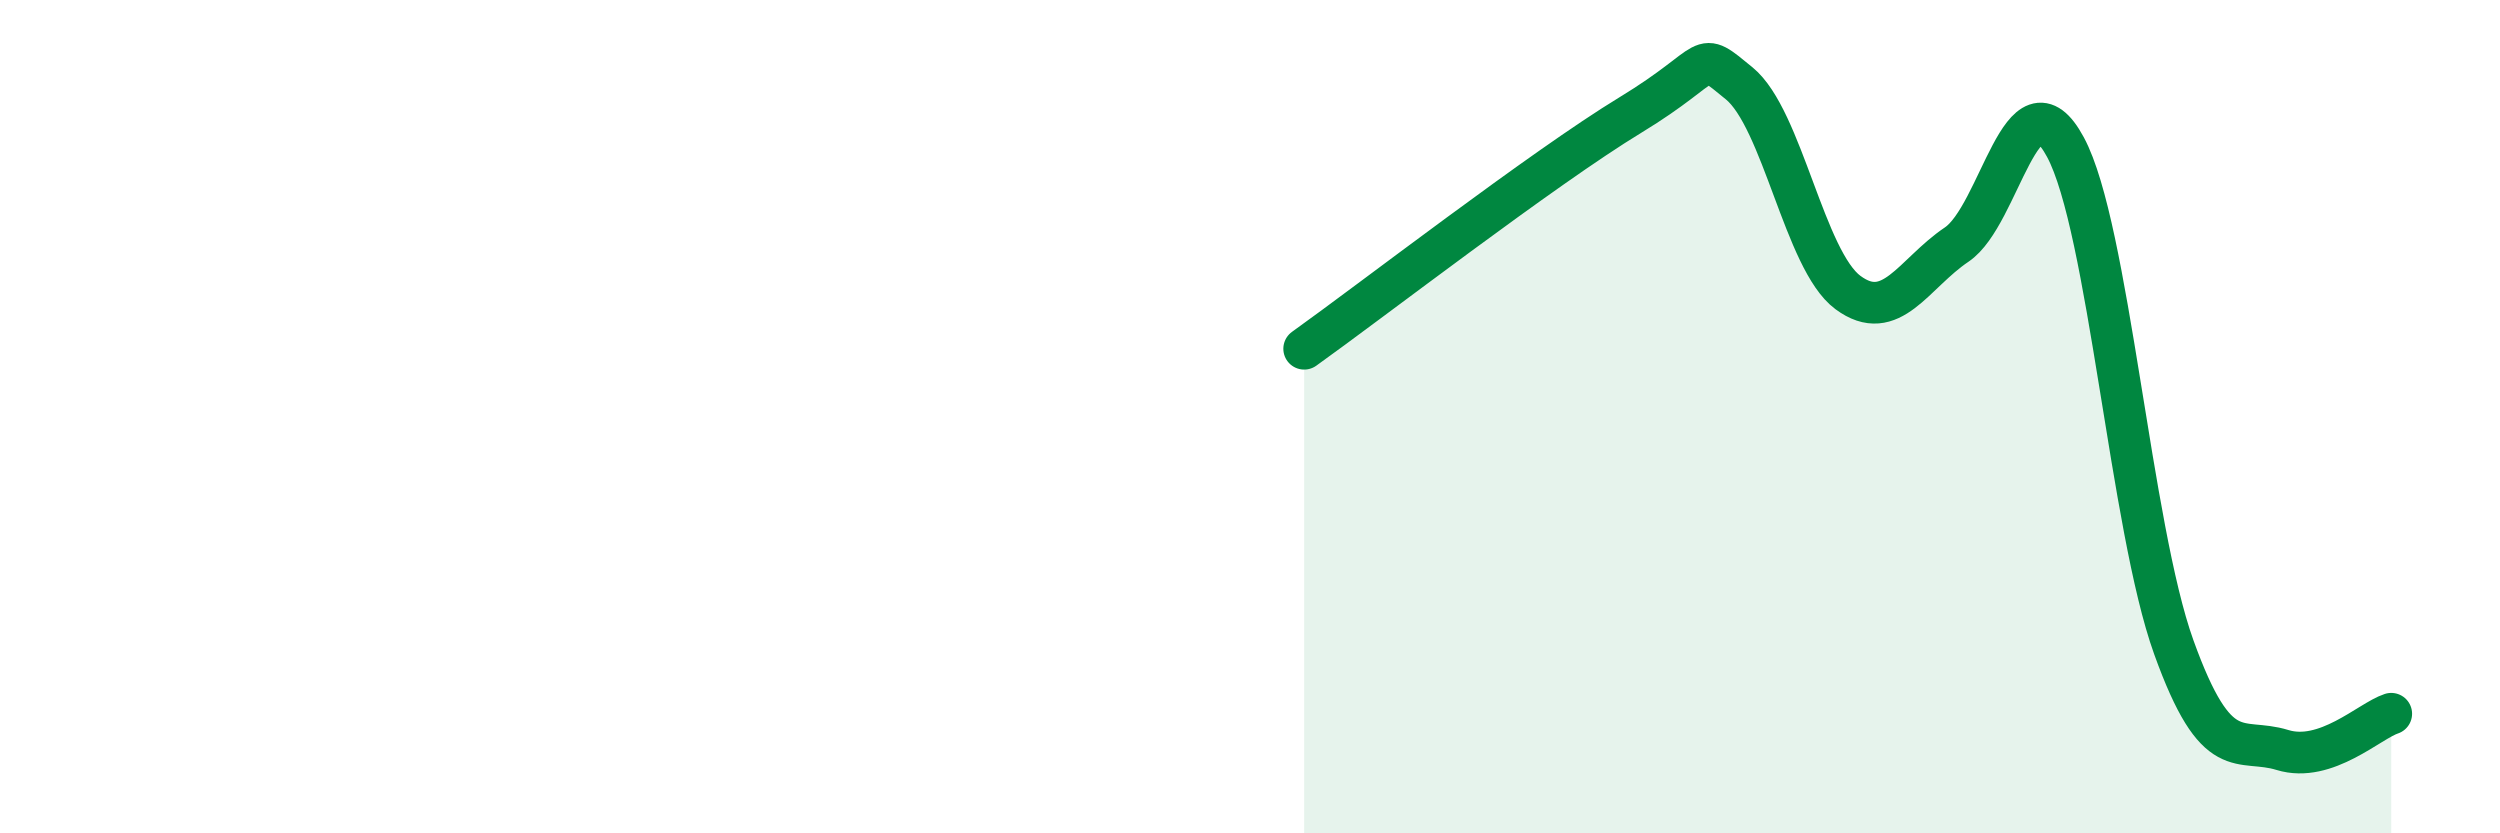 
    <svg width="60" height="20" viewBox="0 0 60 20" xmlns="http://www.w3.org/2000/svg">
      <path
        d="M 31.3,8.37 C 32.87,7.25 37.04,4.03 39.13,2.76 C 41.22,1.49 40.7,1.15 41.74,2 C 42.78,2.85 43.31,6.25 44.35,7.02 C 45.39,7.79 45.92,6.57 46.96,5.87 C 48,5.17 48.53,1.6 49.57,3.53 C 50.61,5.46 51.13,12.64 52.17,15.53 C 53.21,18.42 53.74,17.68 54.78,18 C 55.82,18.32 56.87,17.3 57.39,17.13L57.39 20L31.3 20Z"
        fill="#008740"
        opacity="0.1"
        stroke-linecap="round"
        stroke-linejoin="round"
      />
      <path
        d="M 31.3,8.37 C 32.87,7.25 37.04,4.03 39.13,2.76 C 41.22,1.49 40.7,1.15 41.74,2 C 42.78,2.85 43.31,6.25 44.35,7.02 C 45.39,7.79 45.92,6.57 46.96,5.87 C 48,5.17 48.53,1.6 49.57,3.53 C 50.61,5.46 51.13,12.64 52.17,15.53 C 53.21,18.42 53.74,17.68 54.78,18 C 55.82,18.32 56.87,17.3 57.39,17.13"
        stroke="#008740"
        stroke-width="1"
        fill="none"
        stroke-linecap="round"
        stroke-linejoin="round"
      />
    </svg>
  